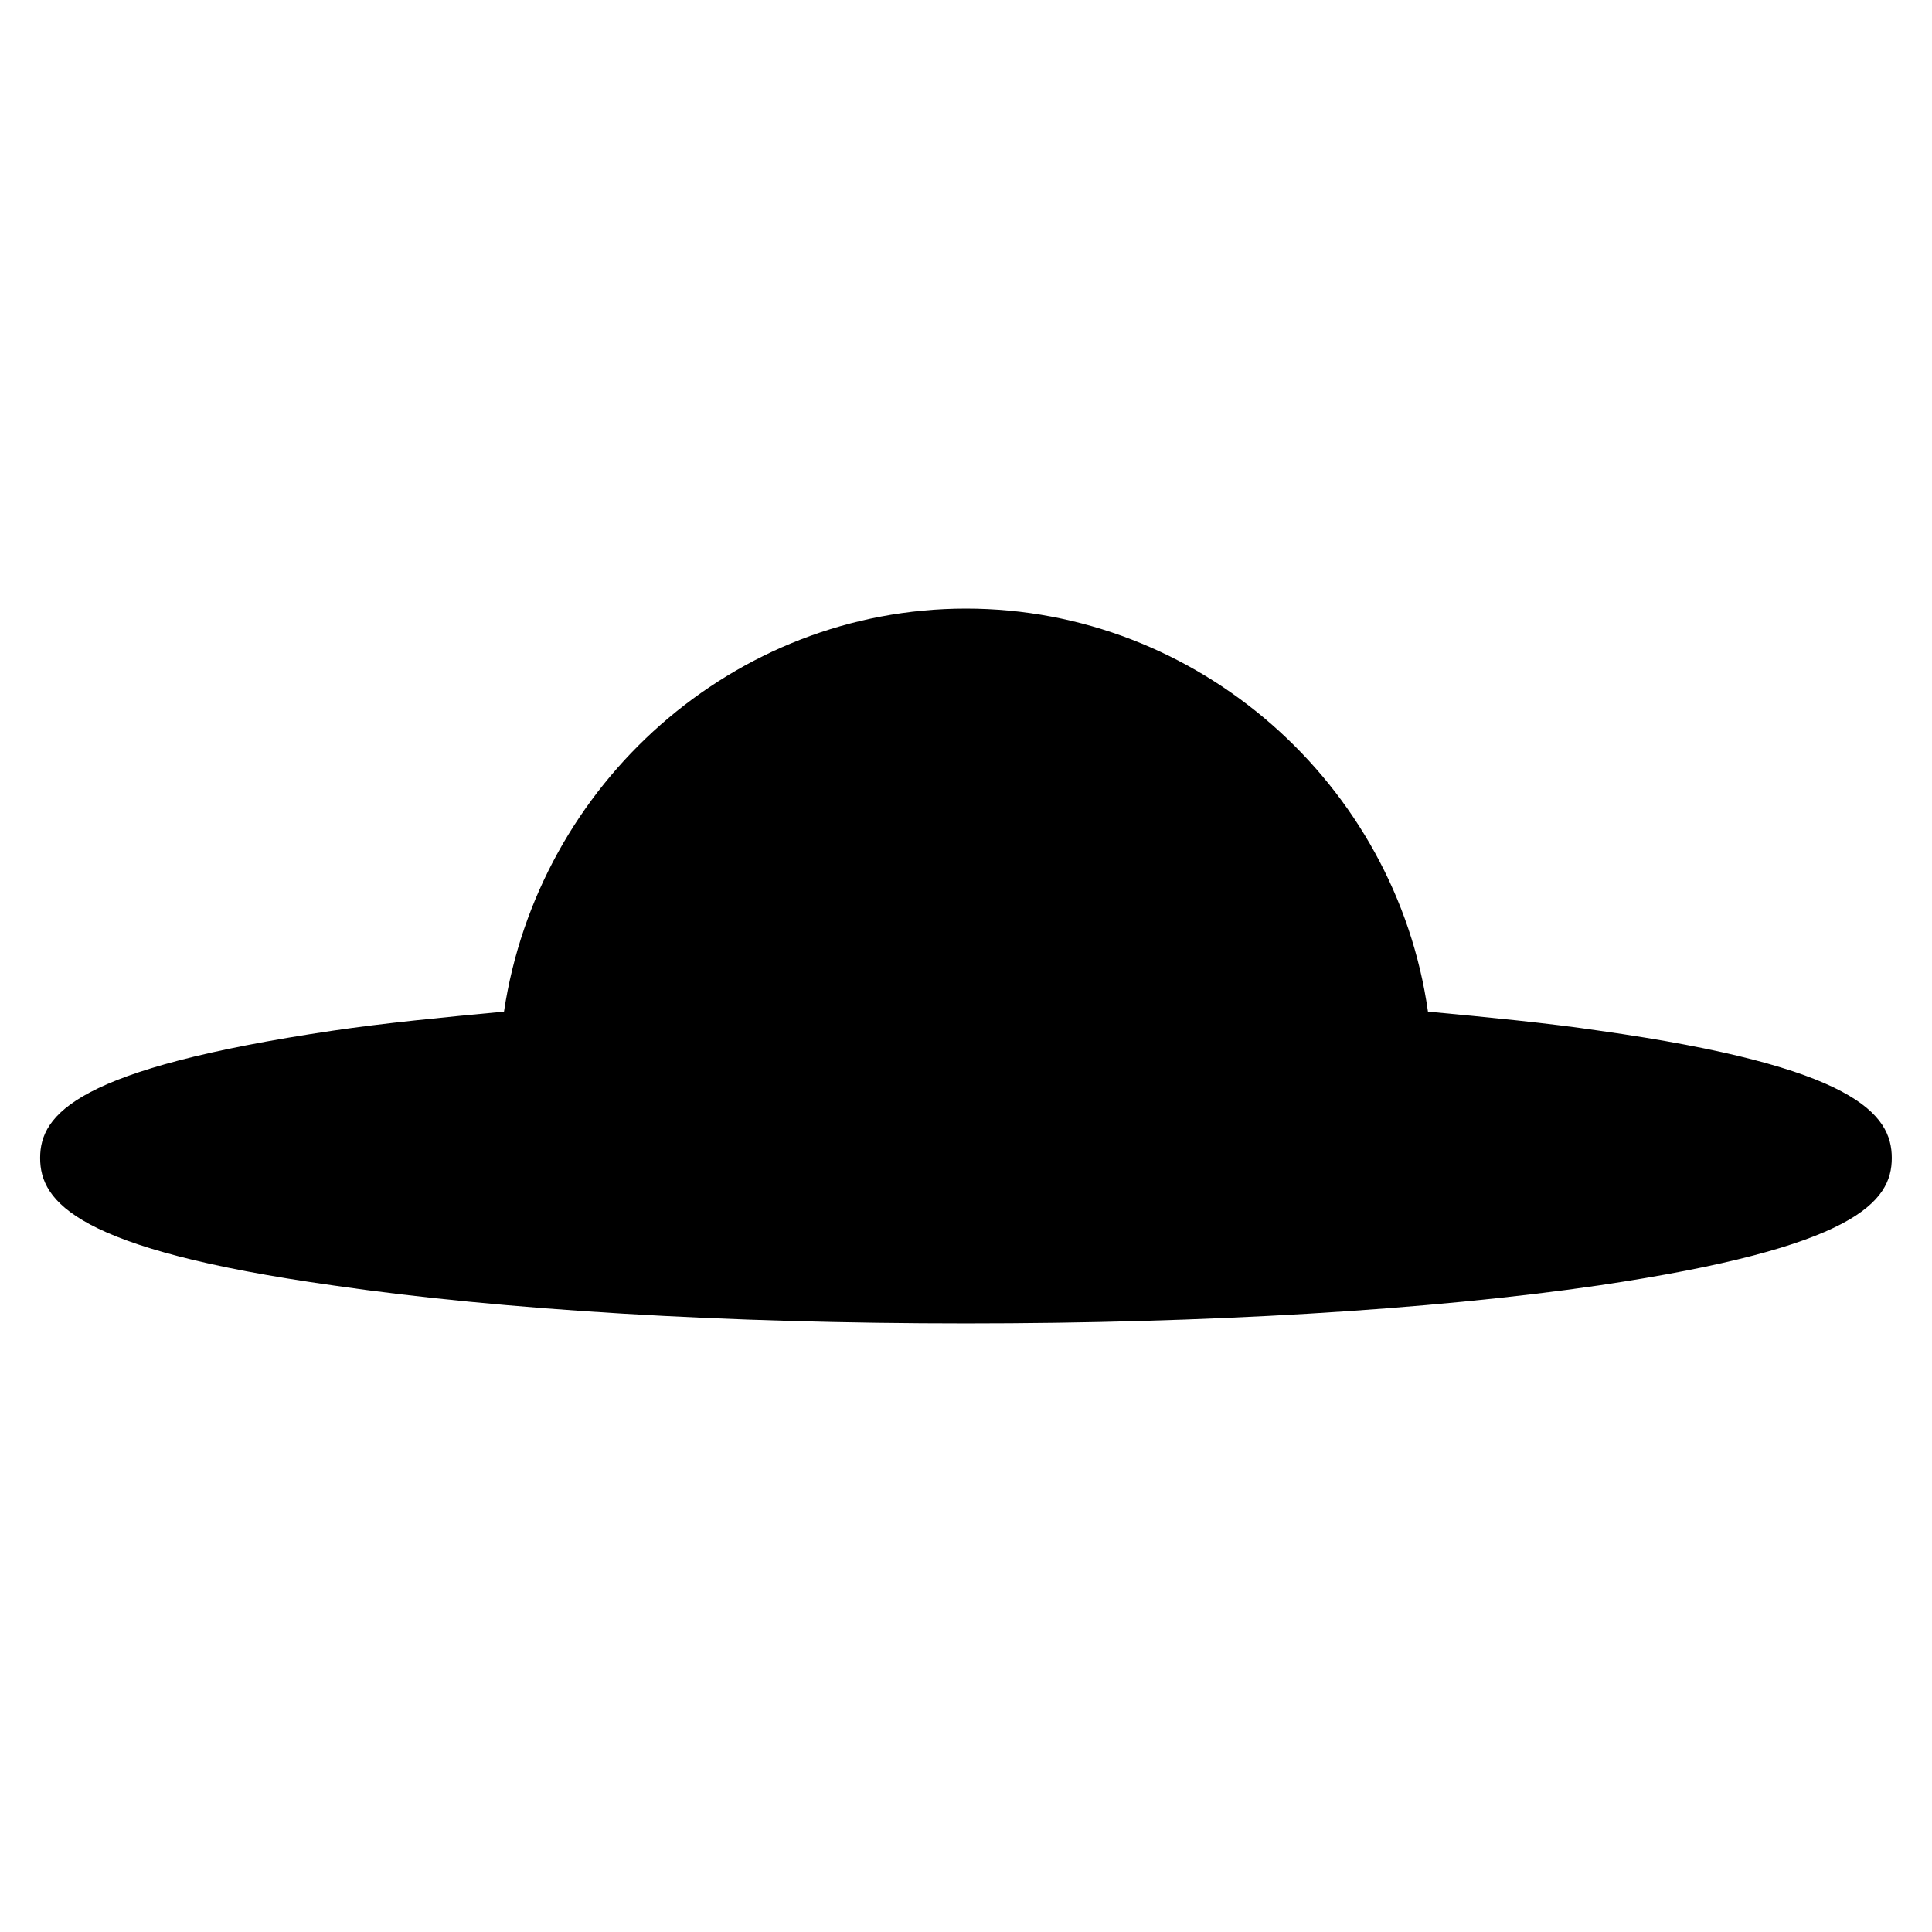 <?xml version="1.0" encoding="UTF-8"?>
<!-- Uploaded to: SVG Repo, www.svgrepo.com, Generator: SVG Repo Mixer Tools -->
<svg fill="#000000" width="800px" height="800px" version="1.1" viewBox="144 144 512 512" xmlns="http://www.w3.org/2000/svg">
 <path d="m567.77 417.13c-13.602-2.016-29.223-3.527-45.344-5.039-8.566-60.457-60.961-106.81-122.43-106.81s-113.36 46.352-122.43 106.81c-16.121 1.512-31.738 3.023-45.344 5.039-68.016 10.078-77.586 22.168-77.586 33.754 0 11.586 9.574 24.184 77.586 33.754 44.84 6.551 104.29 10.078 167.77 10.078 63.48 0 122.93-3.527 167.77-10.078 68.016-10.078 77.586-22.168 77.586-33.754 0.004-11.586-9.57-24.184-77.586-33.754z"/>
</svg>